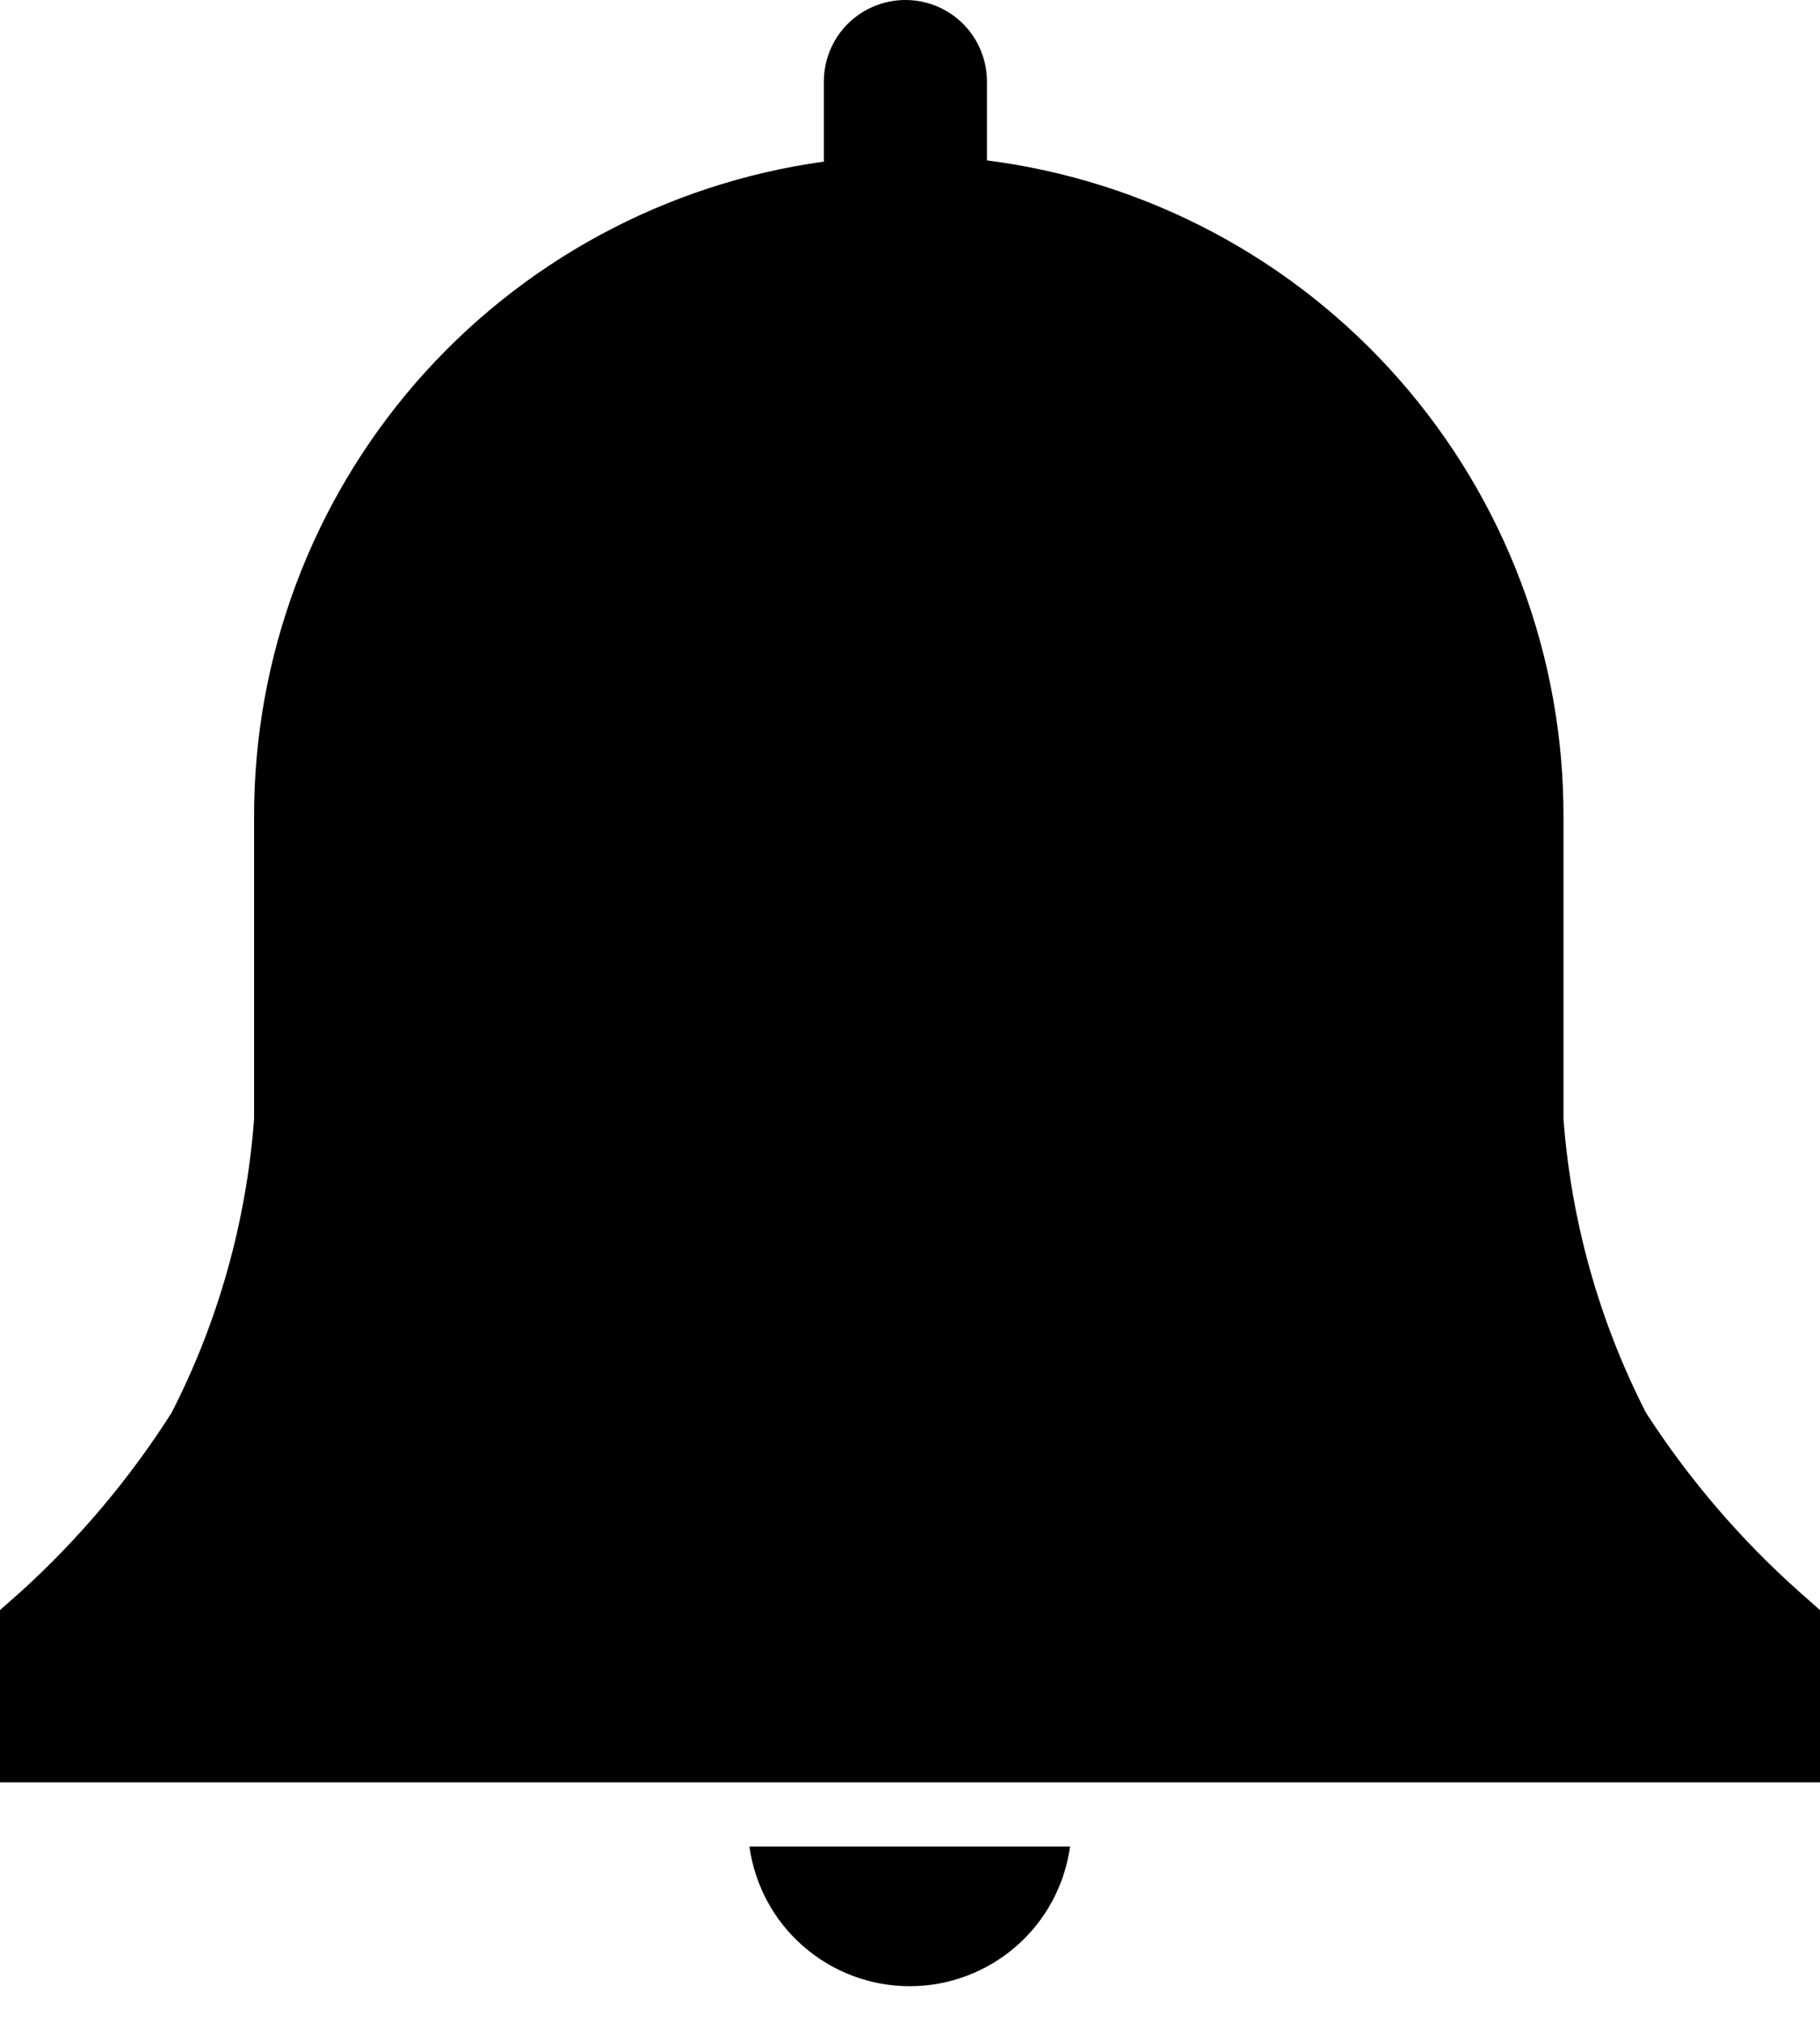 <svg width="18" height="20" viewBox="0 0 18 20" fill="none" xmlns="http://www.w3.org/2000/svg">
<path d="M18 15.919L17.795 15.738C17.212 15.219 16.702 14.623 16.279 13.968C15.816 13.064 15.539 12.076 15.463 11.063V8.079C15.467 6.488 14.89 4.95 13.84 3.754C12.79 2.558 11.339 1.787 9.761 1.586V0.806C9.761 0.593 9.676 0.387 9.525 0.236C9.374 0.085 9.169 0 8.955 0C8.741 0 8.536 0.085 8.384 0.236C8.233 0.387 8.148 0.593 8.148 0.806V1.598C6.584 1.814 5.151 2.59 4.115 3.781C3.079 4.973 2.51 6.5 2.513 8.079V11.063C2.437 12.076 2.16 13.064 1.697 13.968C1.281 14.622 0.779 15.217 0.205 15.738L0 15.919V17.622H18V15.919Z" fill="black"/>
<path d="M7.412 18.257C7.465 18.64 7.654 18.991 7.946 19.244C8.237 19.498 8.611 19.638 8.997 19.638C9.384 19.638 9.757 19.498 10.049 19.244C10.34 18.991 10.53 18.64 10.583 18.257H7.412Z" fill="black"/>
</svg>
